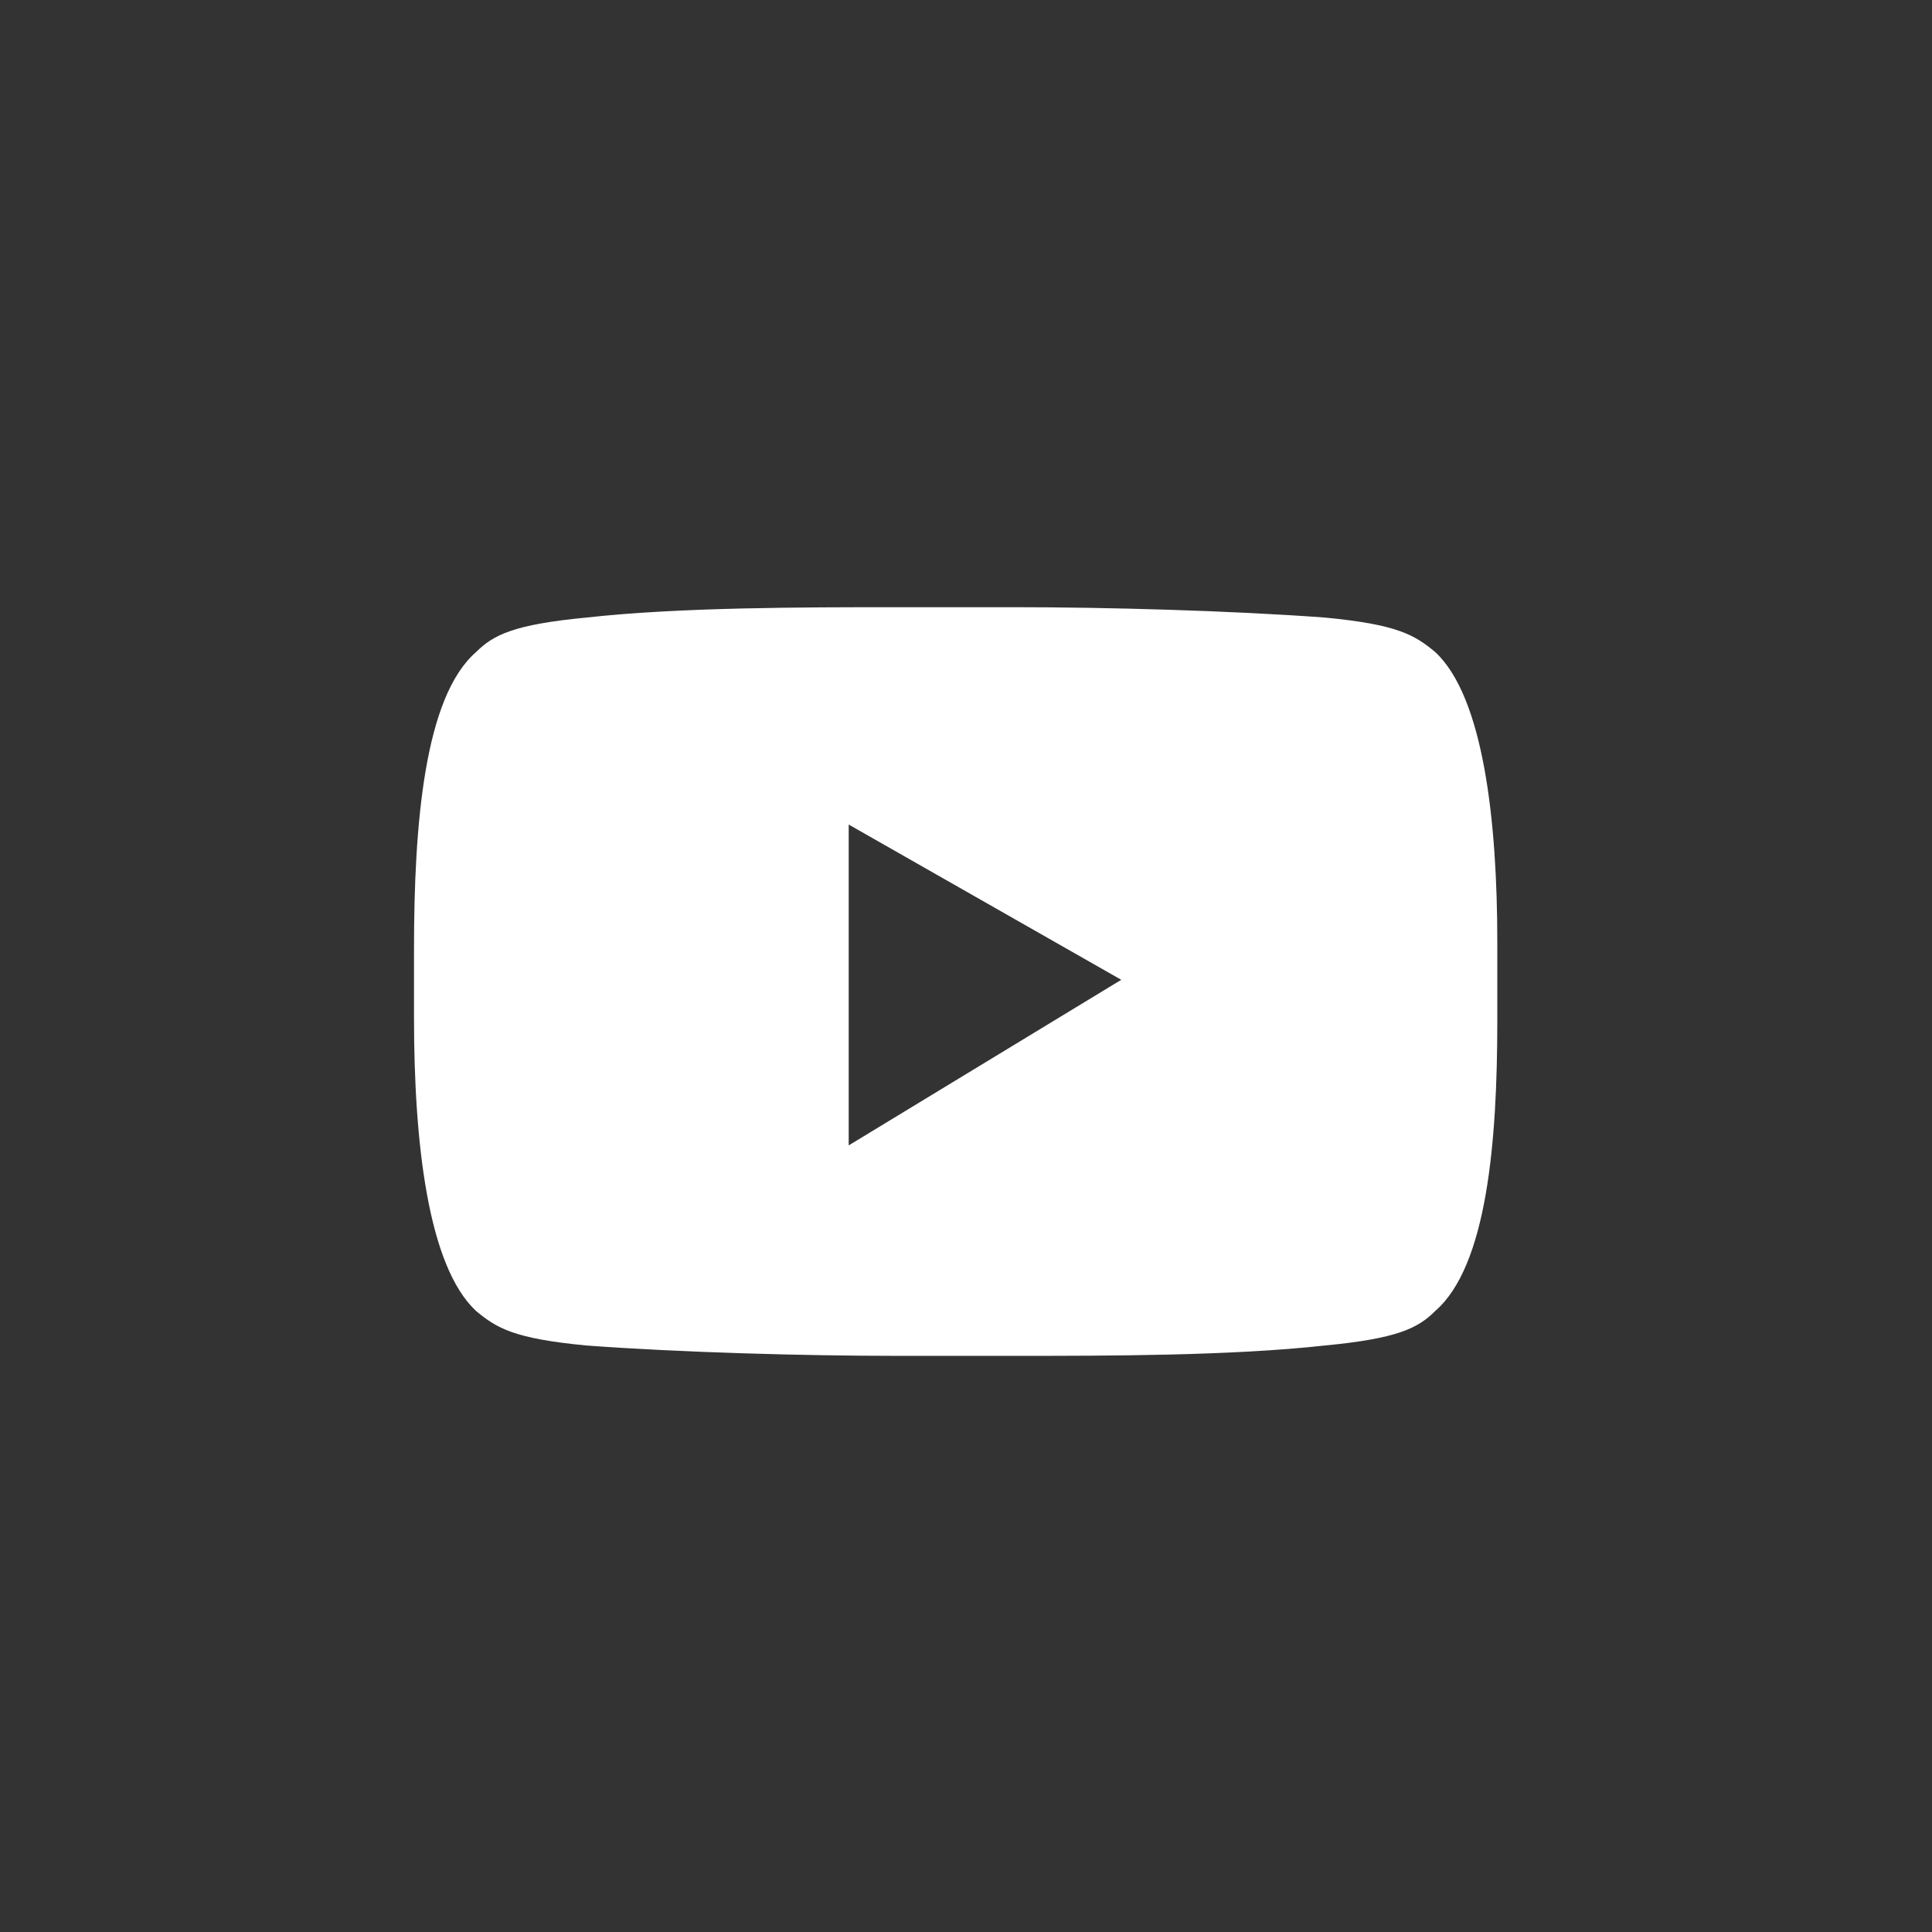<?xml version="1.0" encoding="UTF-8"?>
<svg id="Layer_2" xmlns="http://www.w3.org/2000/svg" version="1.1" viewBox="0 0 56 56">
  <rect x="0" y="0" width="56" height="56" fill="#333333" stroke="none"/>
  <!-- Generator: Adobe Illustrator 29.0.0, SVG Export Plug-In . SVG Version: 2.1.0 Build 186)  -->
  <defs>
    <style>
      .st0 {
        fill: #fff;
      }
    </style>
  </defs>
  <g id="Layer_1-2">
    <path class="st0" d="M41.6,18.9c-.6-.5-1.1-.8-3.2-1-2.7-.2-6.3-.3-9-.3-1.1,0-2.3,0-3.4,0-2.7,0-6.3,0-9,.3-2.1.2-2.7.5-3.2,1-1.5,1.3-1.8,5-1.8,8.6,0,.7,0,1.3,0,2,0,3.6.4,7.2,1.8,8.5.6.5,1.1.8,3.2,1,2.7.2,6.3.3,9,.3,1.1,0,2.3,0,3.4,0,2.7,0,6.3,0,9-.3,2.1-.2,2.7-.5,3.2-1,1.5-1.3,1.8-4.9,1.8-8.4,0-.8,0-1.5,0-2.3,0-3.5-.4-7.1-1.8-8.4ZM24.6,33.2v-9.3l7.9,4.5-7.9,4.8Z"/>
  </g>
</svg>
